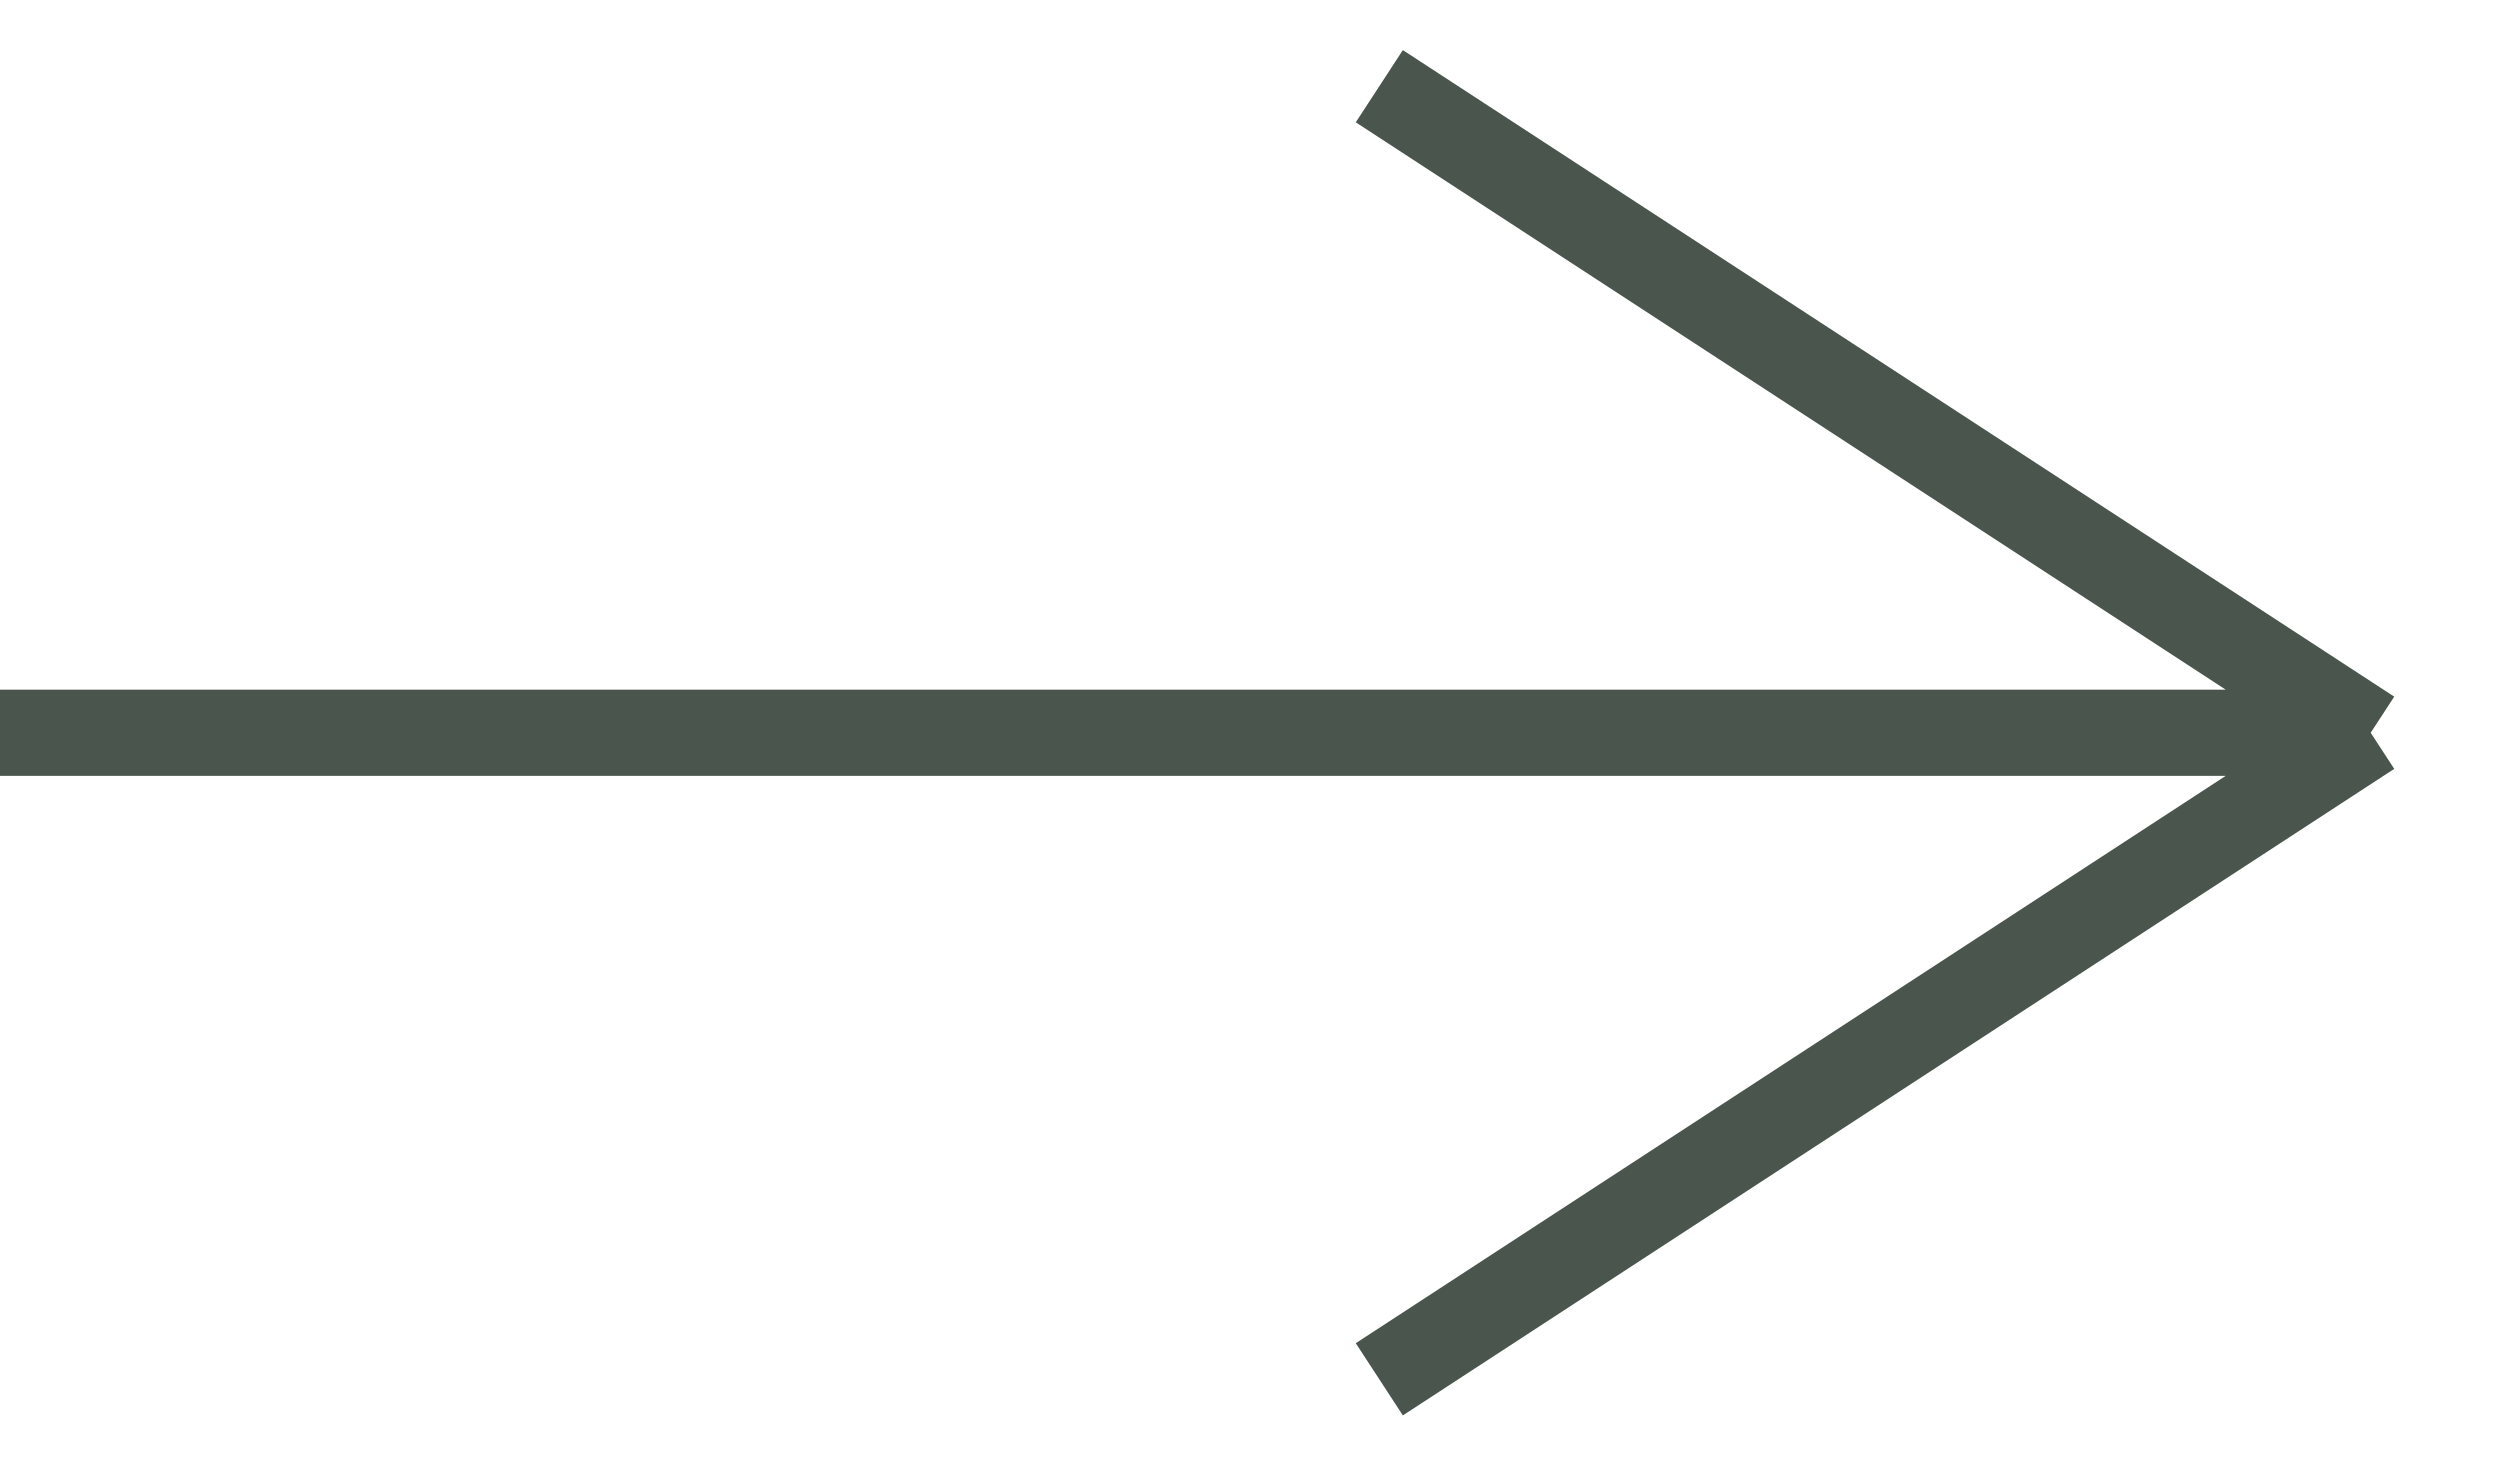 <?xml version="1.0" encoding="UTF-8"?> <svg xmlns="http://www.w3.org/2000/svg" width="29" height="17" viewBox="0 0 29 17" fill="none"><path d="M0 8.5H27.5M27.5 8.5L16 1M27.5 8.5L16 16" stroke="#4A564D"></path></svg> 